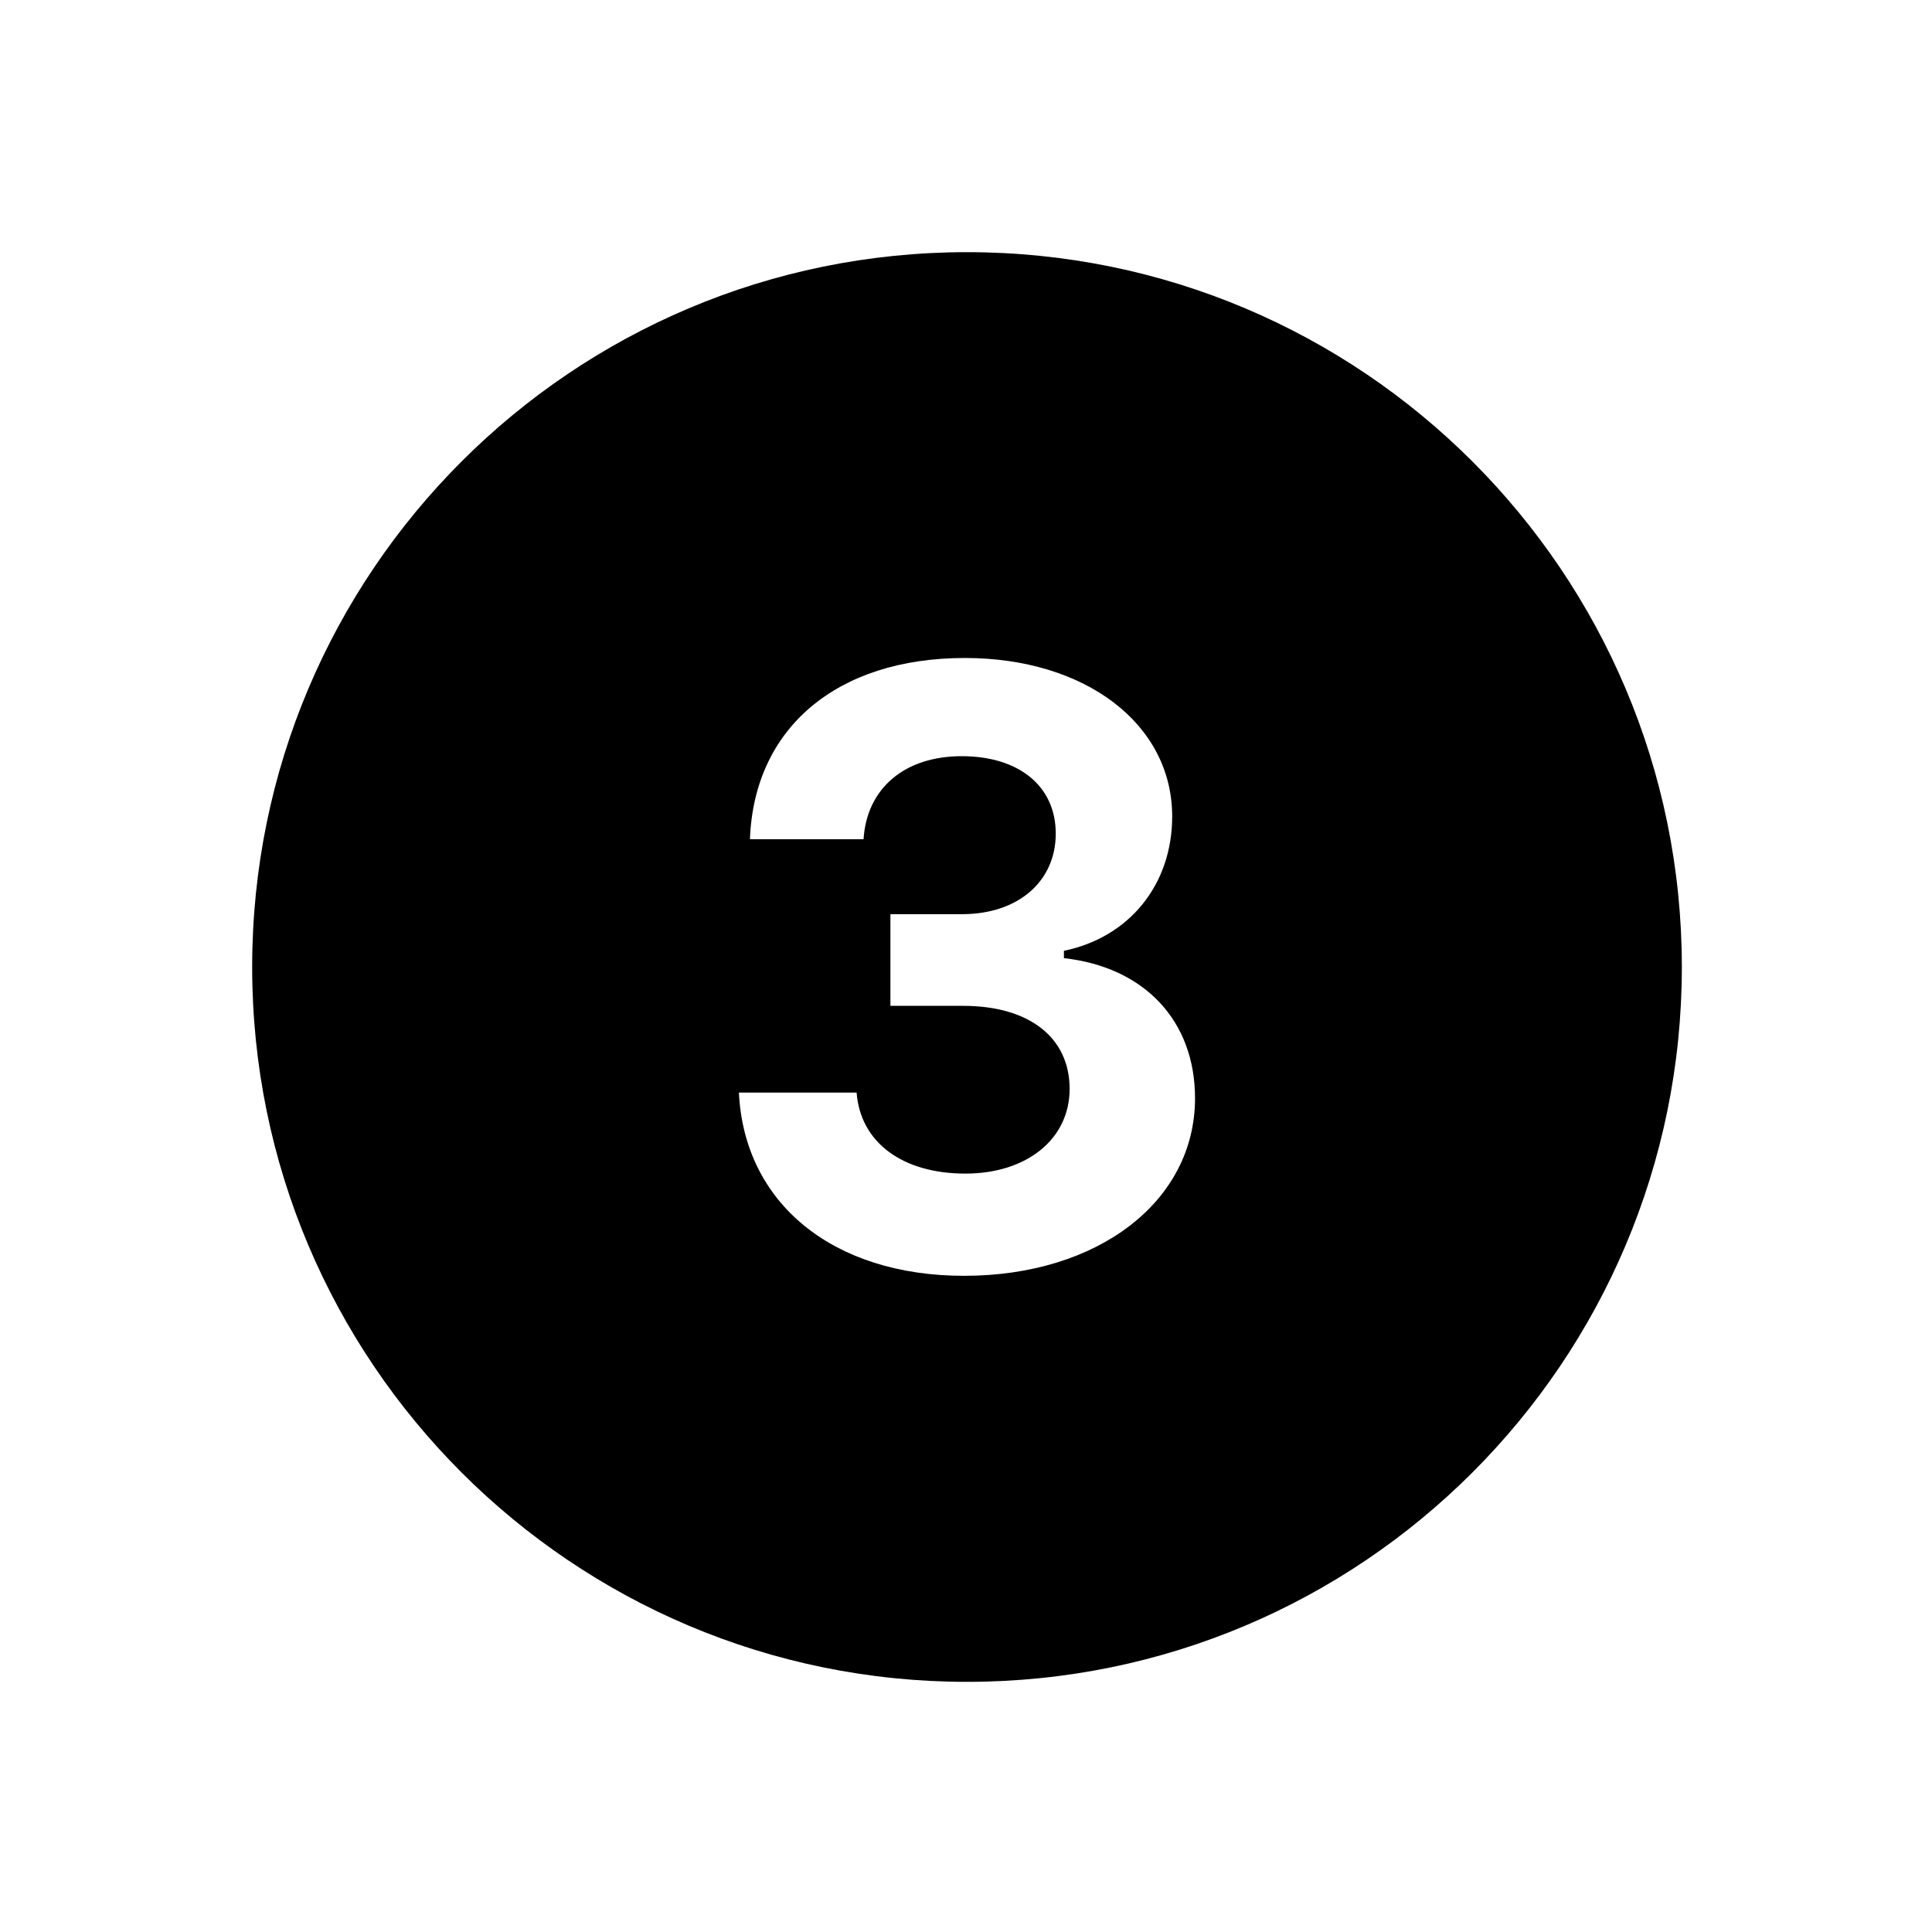 <svg version="1.0" preserveAspectRatio="xMidYMid meet" height="100" viewBox="0 0 75 75" zoomAndPan="magnify" width="100" xmlns:xlink="http://www.w3.org/1999/xlink" xmlns="http://www.w3.org/2000/svg"><defs><clipPath id="d6c2a3ff0c"><path clip-rule="nonzero" d="M 9.789 9.789 L 65.289 9.789 L 65.289 65.289 L 9.789 65.289 Z M 9.789 9.789"></path></clipPath></defs><g clip-path="url(#d6c2a3ff0c)"><path fill-rule="nonzero" fill-opacity="1" d="M 37.539 9.789 C 22.211 9.789 9.789 22.211 9.789 37.539 C 9.789 52.863 22.211 65.289 37.539 65.289 C 52.863 65.289 65.289 52.863 65.289 37.539 C 65.289 22.211 52.863 9.789 37.539 9.789 Z M 37.426 49.527 C 32.336 49.527 28.891 46.715 28.684 42.414 L 33.254 42.414 C 33.398 44.344 35.027 45.559 37.477 45.559 C 39.863 45.559 41.523 44.215 41.523 42.27 C 41.523 40.281 39.957 39.047 37.395 39.047 L 34.566 39.047 L 34.566 35.488 L 37.348 35.488 C 39.516 35.488 40.984 34.223 40.984 32.359 C 40.984 30.523 39.562 29.355 37.332 29.355 C 35.117 29.355 33.648 30.602 33.523 32.578 L 29.113 32.578 C 29.27 28.266 32.48 25.543 37.457 25.543 C 42.137 25.543 45.504 28.105 45.504 31.695 C 45.504 34.336 43.844 36.387 41.301 36.91 L 41.301 37.195 C 44.43 37.543 46.391 39.629 46.391 42.633 C 46.391 46.637 42.629 49.527 37.426 49.527 Z M 37.426 49.527" fill="#000000"></path></g></svg>